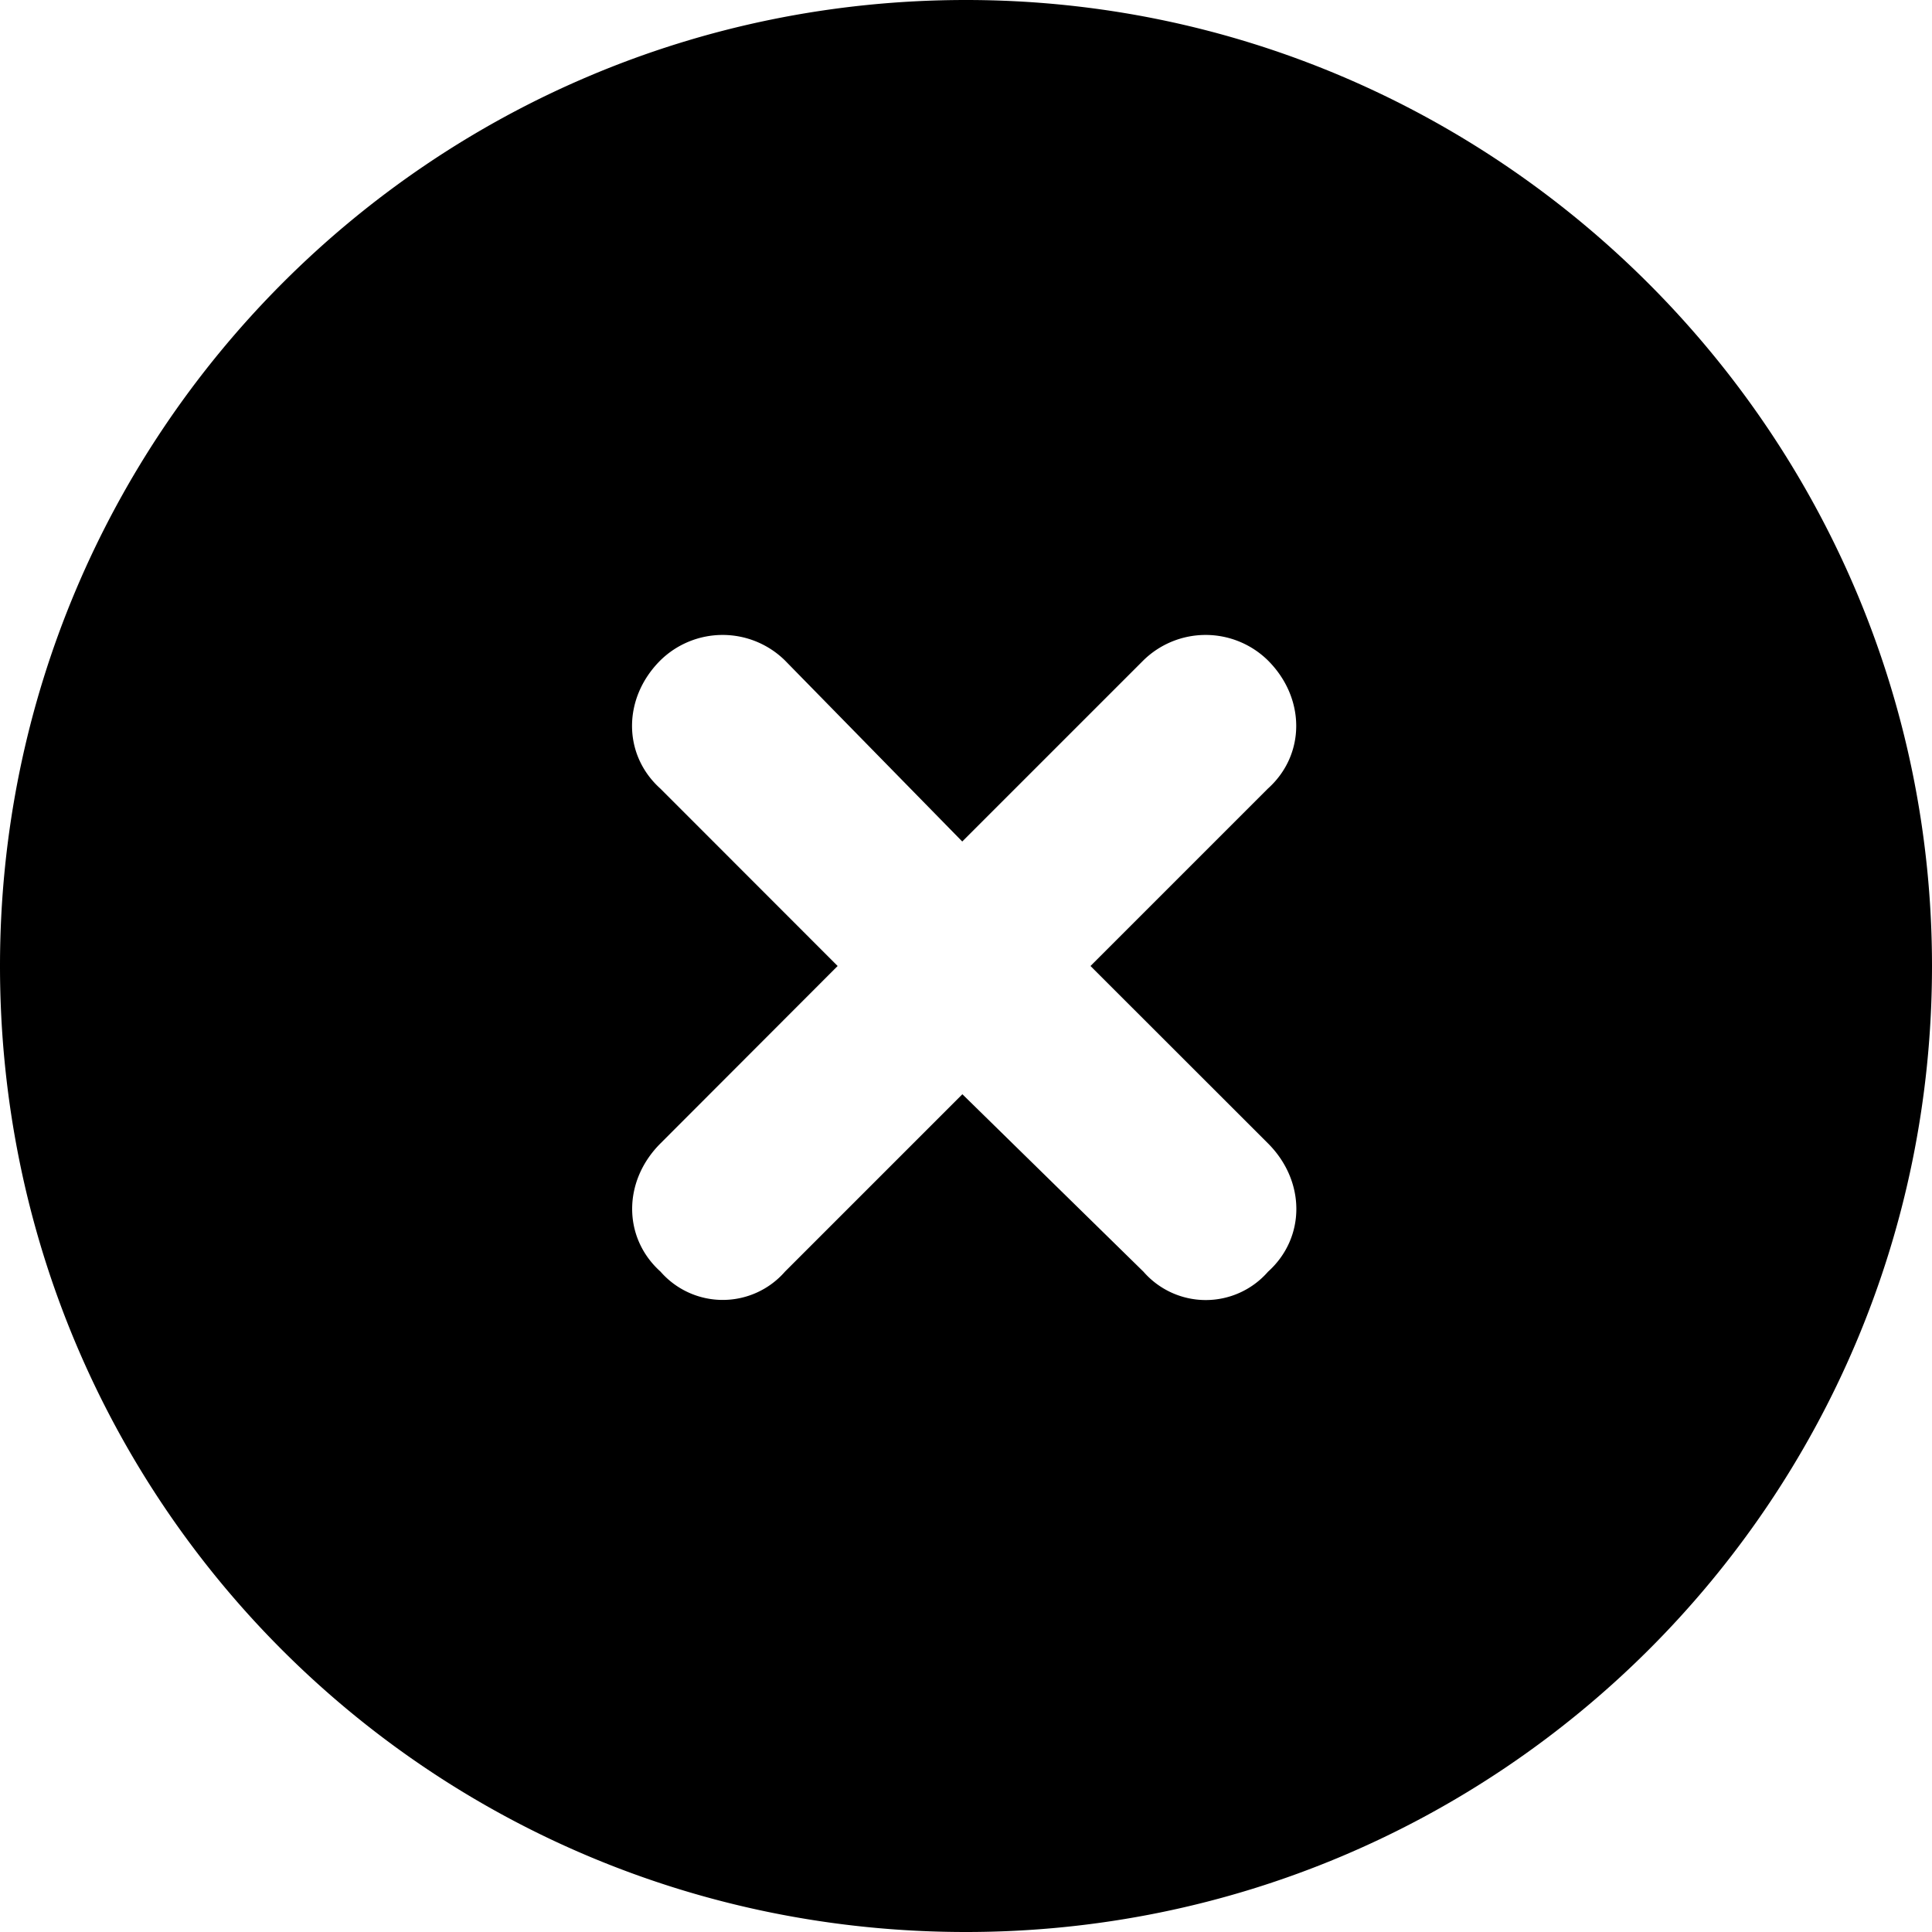 <svg id="icon-error" xmlns="http://www.w3.org/2000/svg" viewBox="0 0 16 16"><!--! circle-xmark (solid): Font Awesome Pro 6.4.0 --><path d="M0 8c0-4.406 3.563-8 8-8 4.406 0 8 3.594 8 8 0 4.438-3.594 8-8 8-4.438 0-8-3.563-8-8Zm5.469-1.469L6.937 8 5.47 9.469c-.313.312-.313.781 0 1.062a.684.684 0 0 0 1.031 0l1.469-1.469 1.5 1.47a.684.684 0 0 0 1.031 0c.313-.282.313-.75 0-1.063L9.031 8 10.5 6.531c.313-.281.313-.75 0-1.062a.736.736 0 0 0-1.031 0l-1.5 1.5-1.469-1.5a.736.736 0 0 0-1.031 0c-.313.312-.313.781 0 1.062Z"/></svg>
